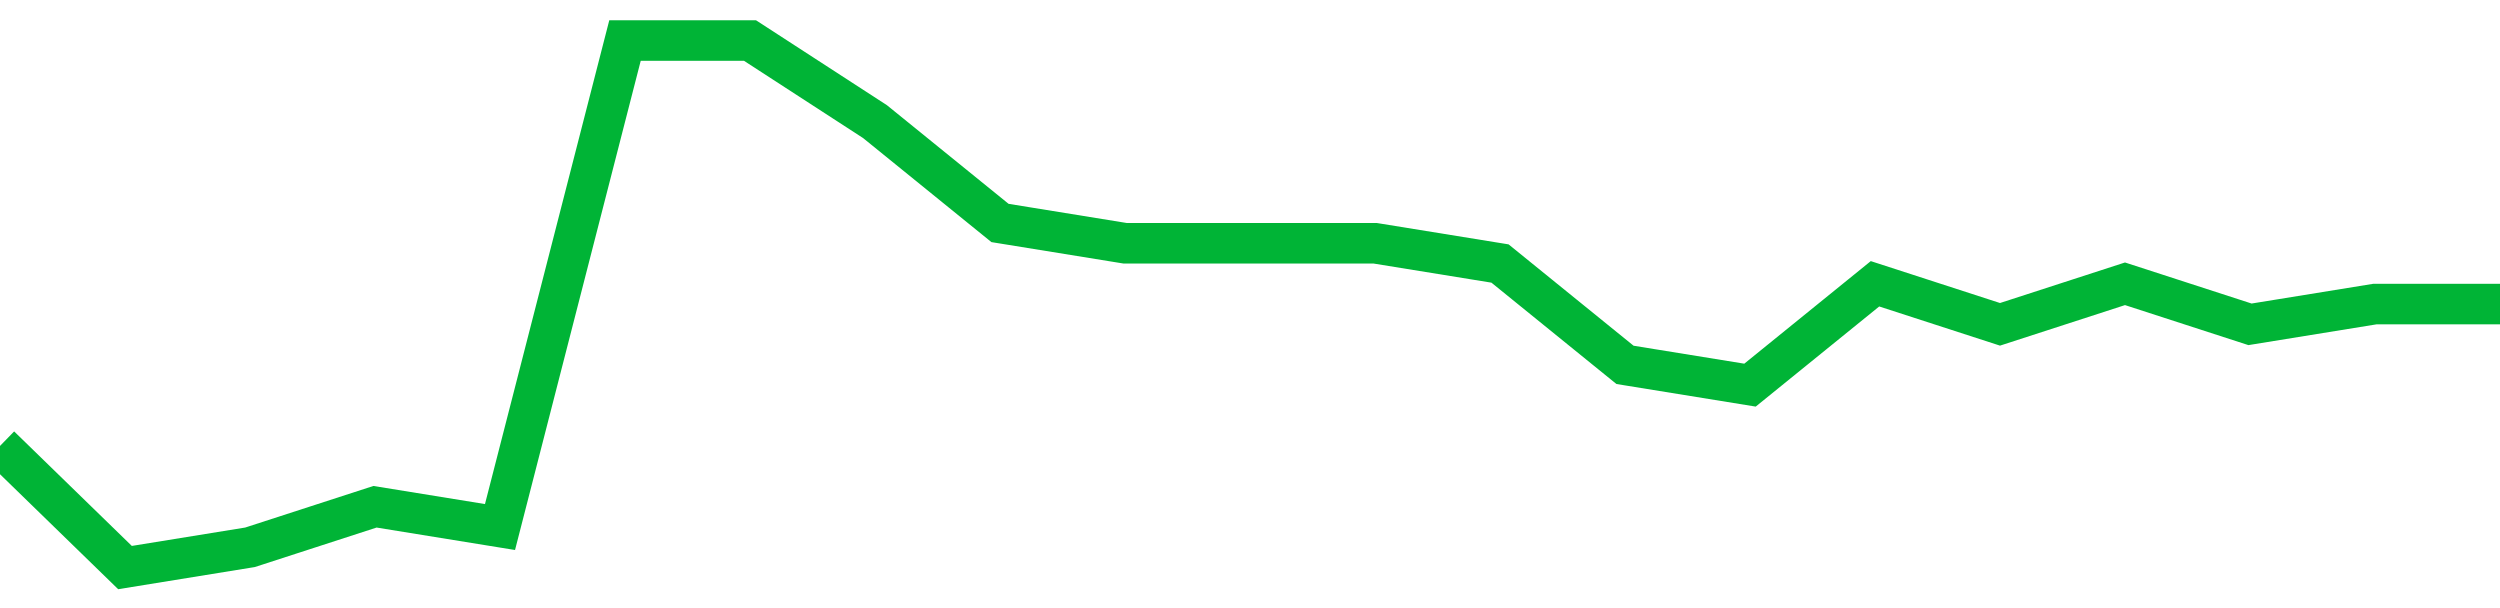 <!-- Generated with https://github.com/jxxe/sparkline/ --><svg viewBox="0 0 185 45" class="sparkline" xmlns="http://www.w3.org/2000/svg"><path class="sparkline--fill" d="M 0 33 L 0 33 L 9.25 42 L 18.5 40.5 L 27.75 37.5 L 37 39 L 46.25 3 L 55.5 3 L 64.75 9 L 74 16.5 L 83.25 18 L 92.5 18 L 101.75 18 L 111 19.5 L 120.25 27 L 129.5 28.5 L 138.75 21 L 148 24 L 157.25 21 L 166.5 24 L 175.75 22.5 L 185 22.5 V 45 L 0 45 Z" stroke="none" fill="none" ></path><path class="sparkline--line" d="M 0 33 L 0 33 L 9.25 42 L 18.5 40.5 L 27.75 37.5 L 37 39 L 46.25 3 L 55.5 3 L 64.75 9 L 74 16.5 L 83.25 18 L 92.5 18 L 101.75 18 L 111 19.5 L 120.25 27 L 129.5 28.5 L 138.75 21 L 148 24 L 157.25 21 L 166.5 24 L 175.75 22.5 L 185 22.5" fill="none" stroke-width="3" stroke="#00B436" ></path></svg>